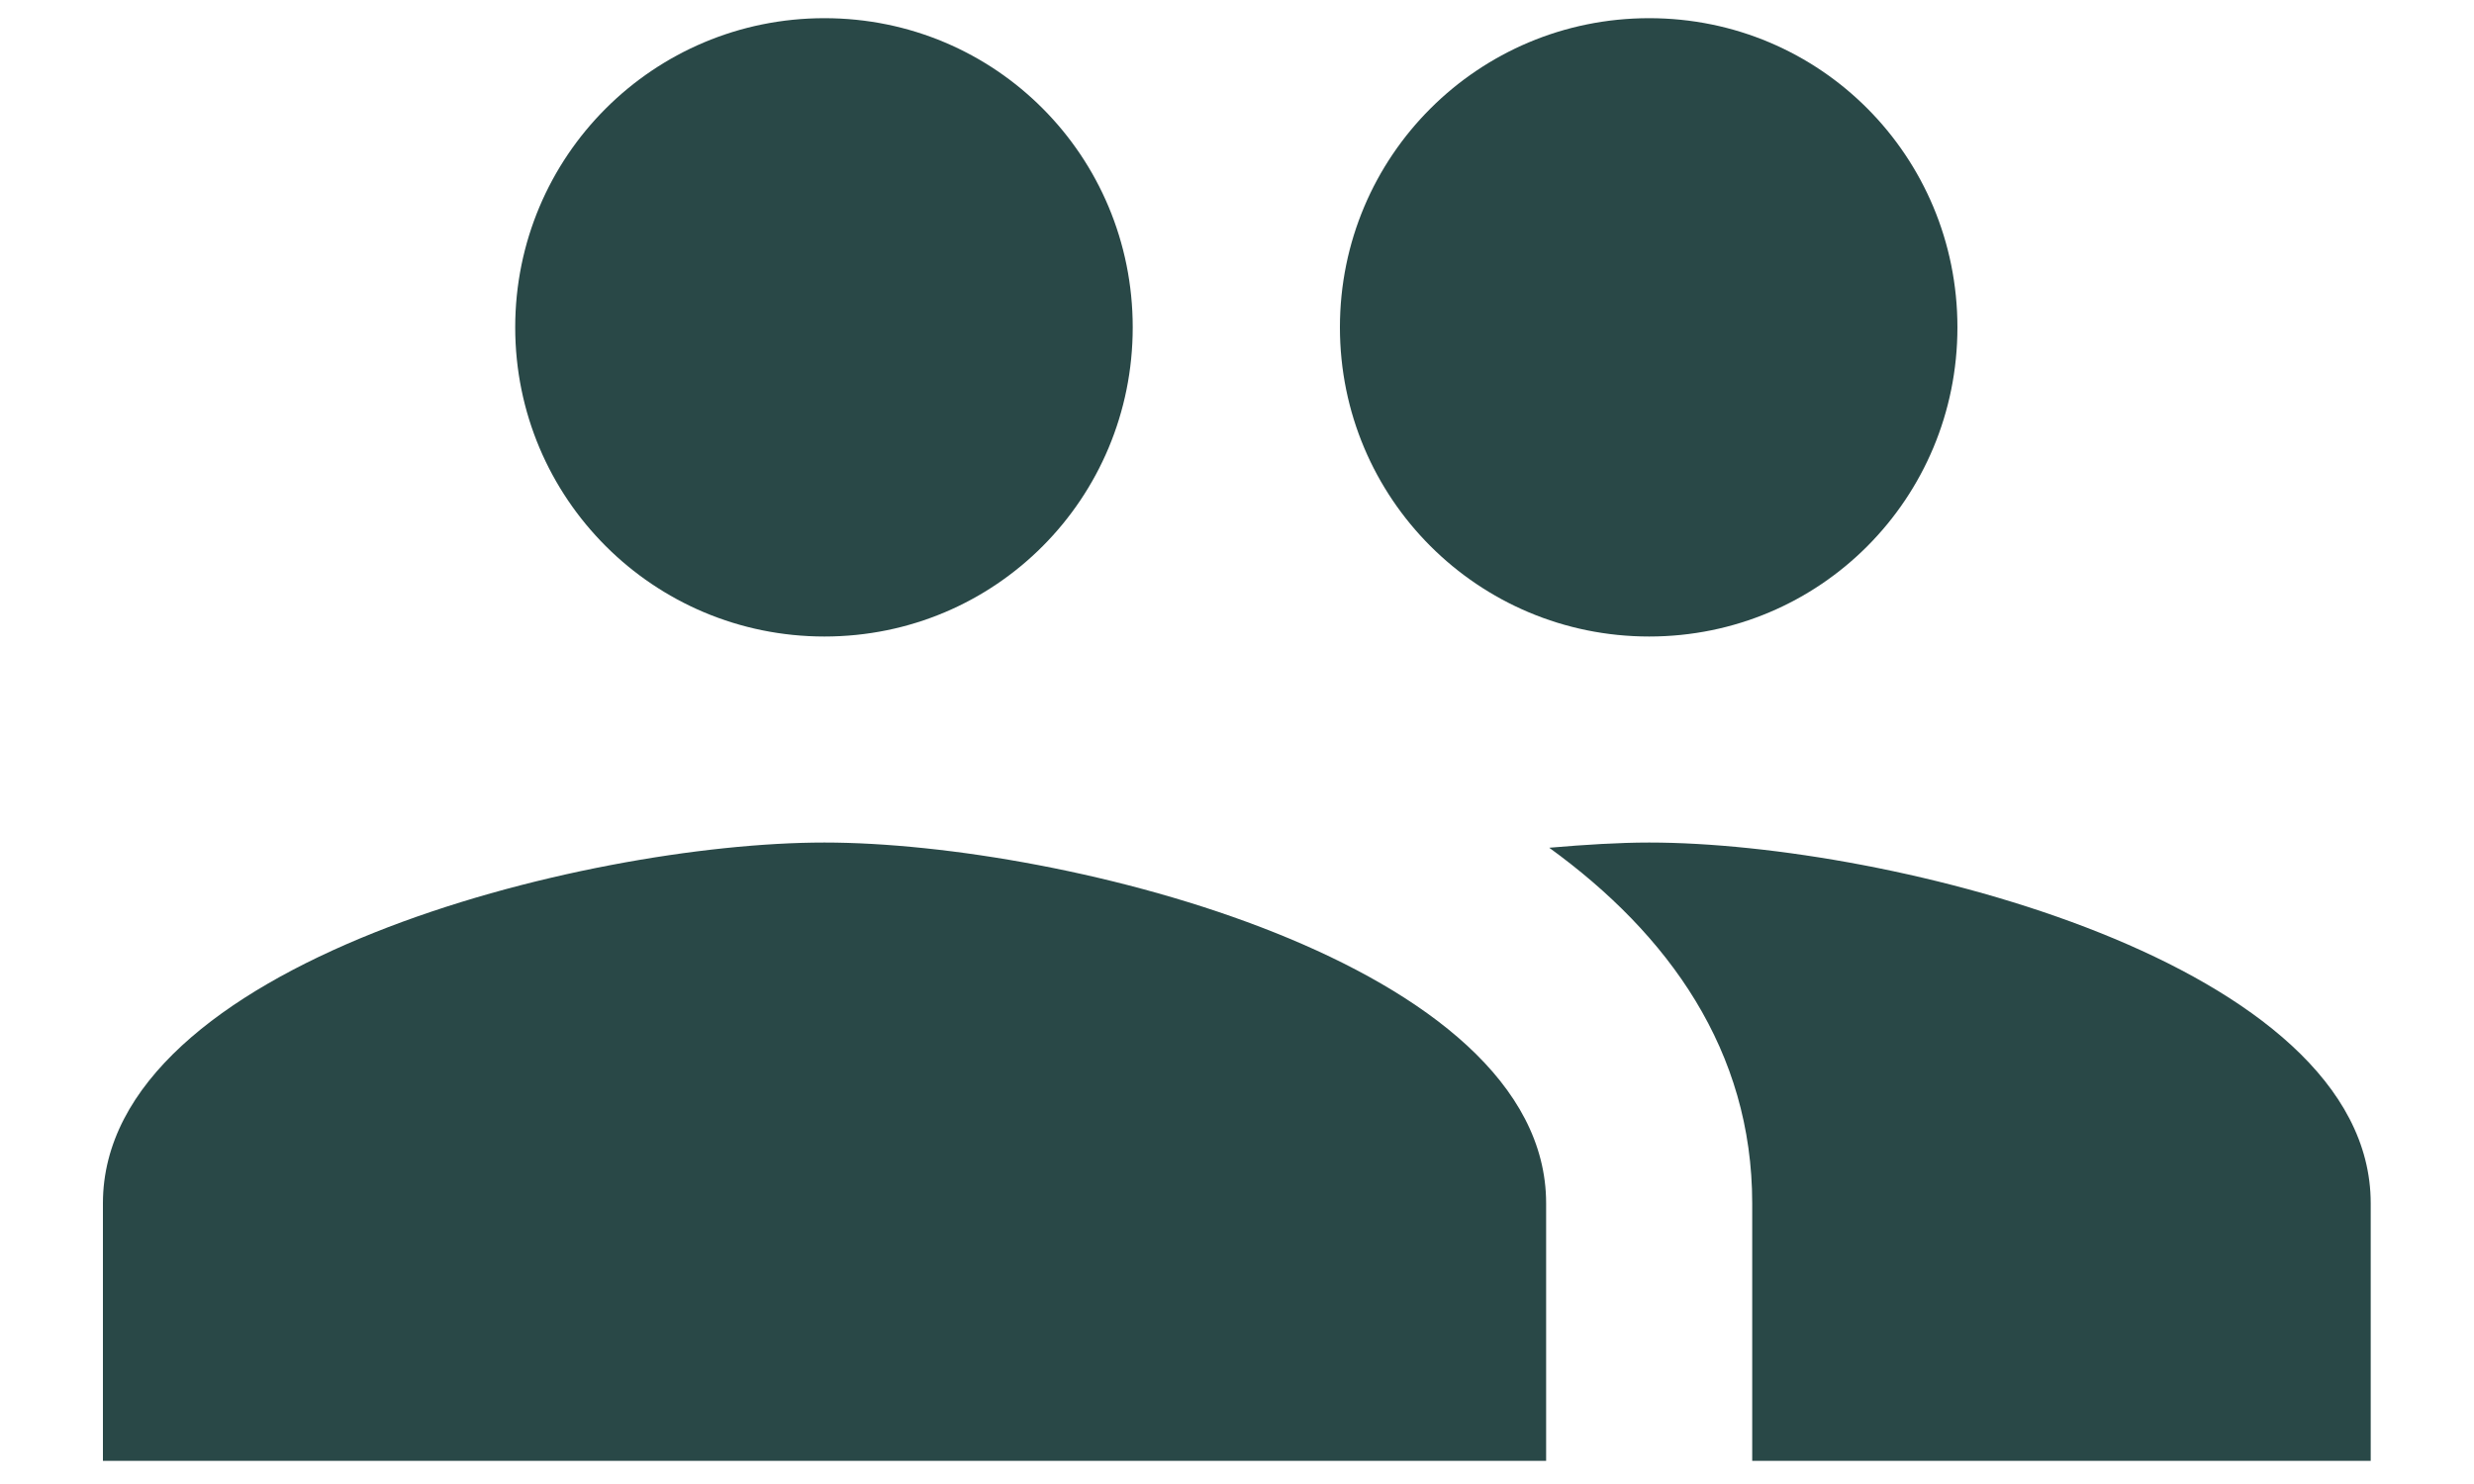 <svg width="20" height="12" viewBox="0 0 20 12" fill="none" xmlns="http://www.w3.org/2000/svg">
<path d="M13.332 5.147C14.715 5.147 15.824 4.03 15.824 2.647C15.824 1.263 14.715 0.147 13.332 0.147C11.949 0.147 10.832 1.263 10.832 2.647C10.832 4.03 11.949 5.147 13.332 5.147ZM6.665 5.147C8.049 5.147 9.157 4.03 9.157 2.647C9.157 1.263 8.049 0.147 6.665 0.147C5.282 0.147 4.165 1.263 4.165 2.647C4.165 4.03 5.282 5.147 6.665 5.147ZM6.665 6.813C4.724 6.813 0.832 7.788 0.832 9.73V11.813H12.499V9.73C12.499 7.788 8.607 6.813 6.665 6.813ZM13.332 6.813C13.09 6.813 12.815 6.83 12.524 6.855C13.49 7.555 14.165 8.497 14.165 9.73V11.813H19.165V9.73C19.165 7.788 15.274 6.813 13.332 6.813Z" fill="#294847"/>
</svg>
